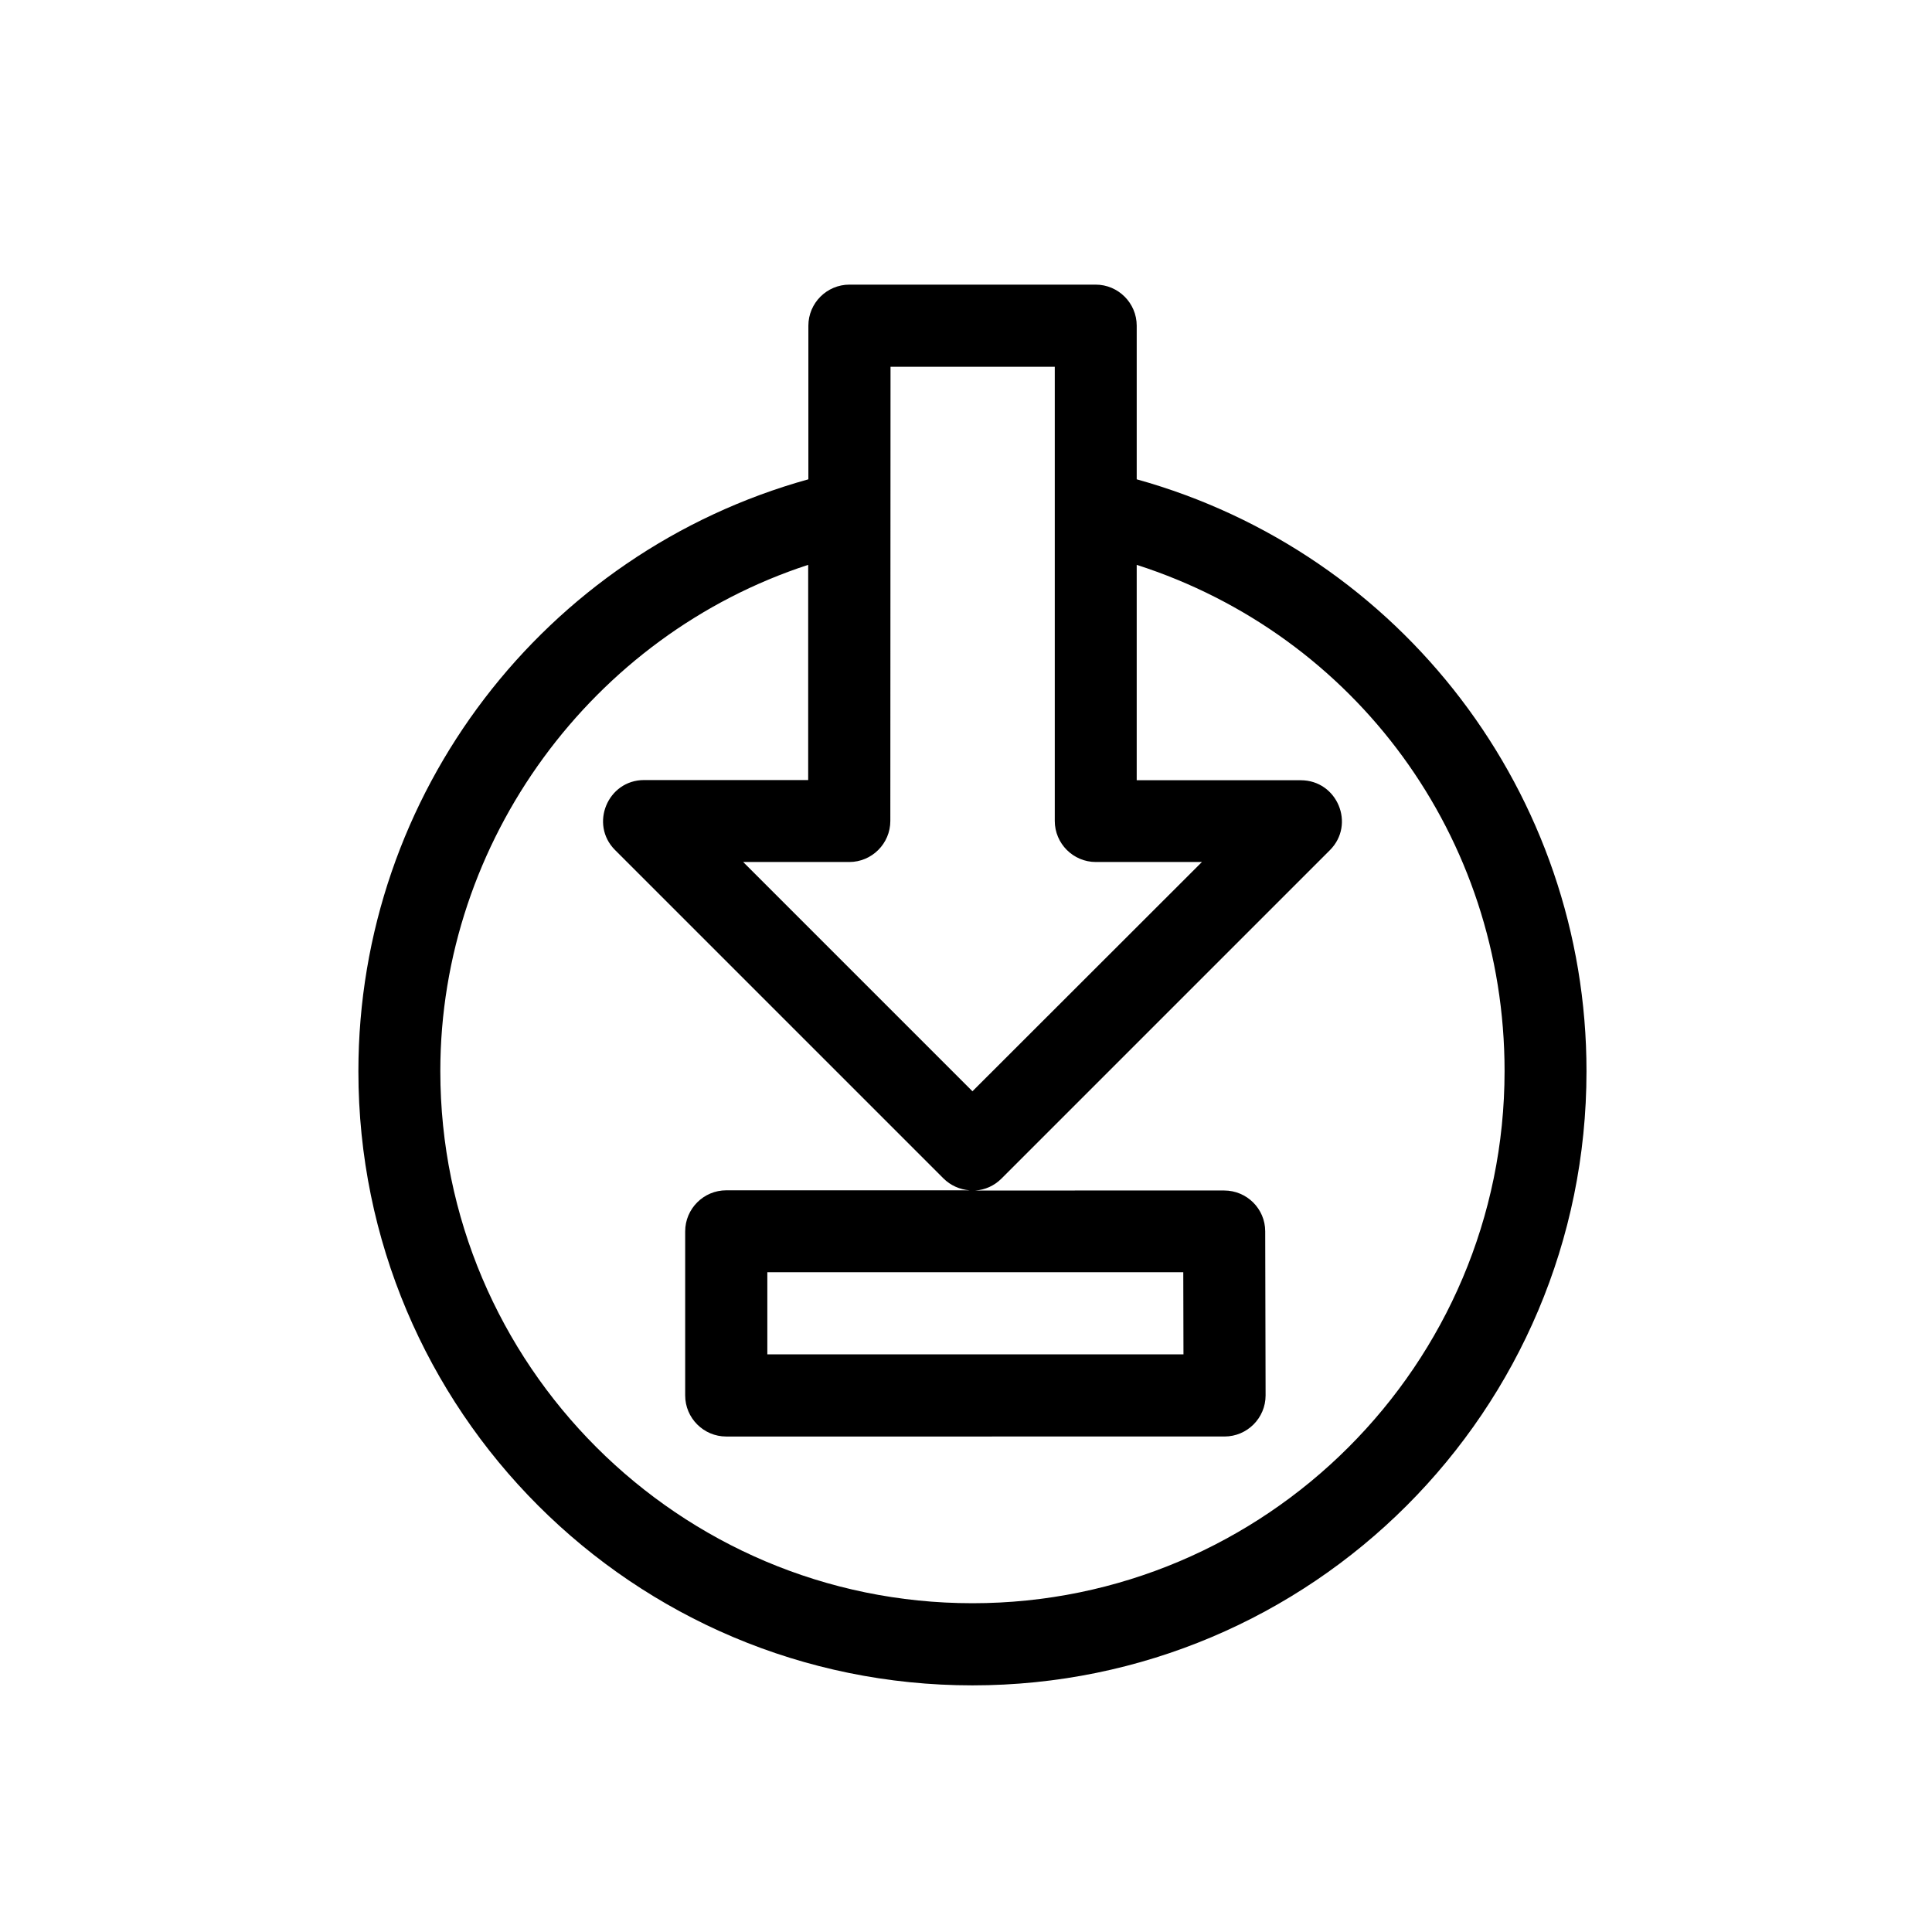 <?xml version="1.0" encoding="UTF-8"?>
<!-- The Best Svg Icon site in the world: iconSvg.co, Visit us! https://iconsvg.co -->
<svg fill="#000000" width="800px" height="800px" version="1.1" viewBox="144 144 512 512" xmlns="http://www.w3.org/2000/svg">
 <path d="m445.24 271.02v-40.707c0-5.996-4.887-10.883-10.883-10.883h-65.246c-5.996 0-10.883 4.887-10.883 10.883v40.707c-69.879 19.398-119.25 83.23-119.25 156.89 0 89.93 72.801 162.73 162.73 162.73 89.93 0 162.73-72.801 162.73-162.73 0.051-73.406-49.07-137.39-119.2-156.89zm-76.176 101.42c5.996 0 10.883-4.887 10.883-10.883l0.051-120.36h43.527v120.36c0 5.996 4.887 10.883 10.883 10.883h28.113l-60.812 60.758-60.758-60.758zm32.645 196.43c-77.738 0-141.02-63.227-141.02-141.02 0-61.062 40.305-115.52 97.488-134.16v57.031h-43.48c-9.672 0-14.508 11.738-7.707 18.539l87.008 87.008c1.914 1.914 4.383 2.973 6.953 3.176h-64.488c-5.996 0-10.883 4.887-10.883 10.883v43.48c0 5.996 4.887 10.883 10.883 10.883l132.05-0.004c5.996 0 10.883-4.887 10.883-10.883l-0.102-43.48c0-5.996-4.887-10.832-10.883-10.832l-65.945 0.004c2.519-0.152 4.988-1.211 6.953-3.176l87.008-87.008c6.852-6.852 1.965-18.539-7.707-18.539h-43.48v-57.082c57.988 18.641 97.488 72.145 97.488 134.16-0.004 77.789-63.281 141.02-141.02 141.02zm55.871-87.711 0.051 21.766-110.28-0.004v-21.766z"/>
</svg>